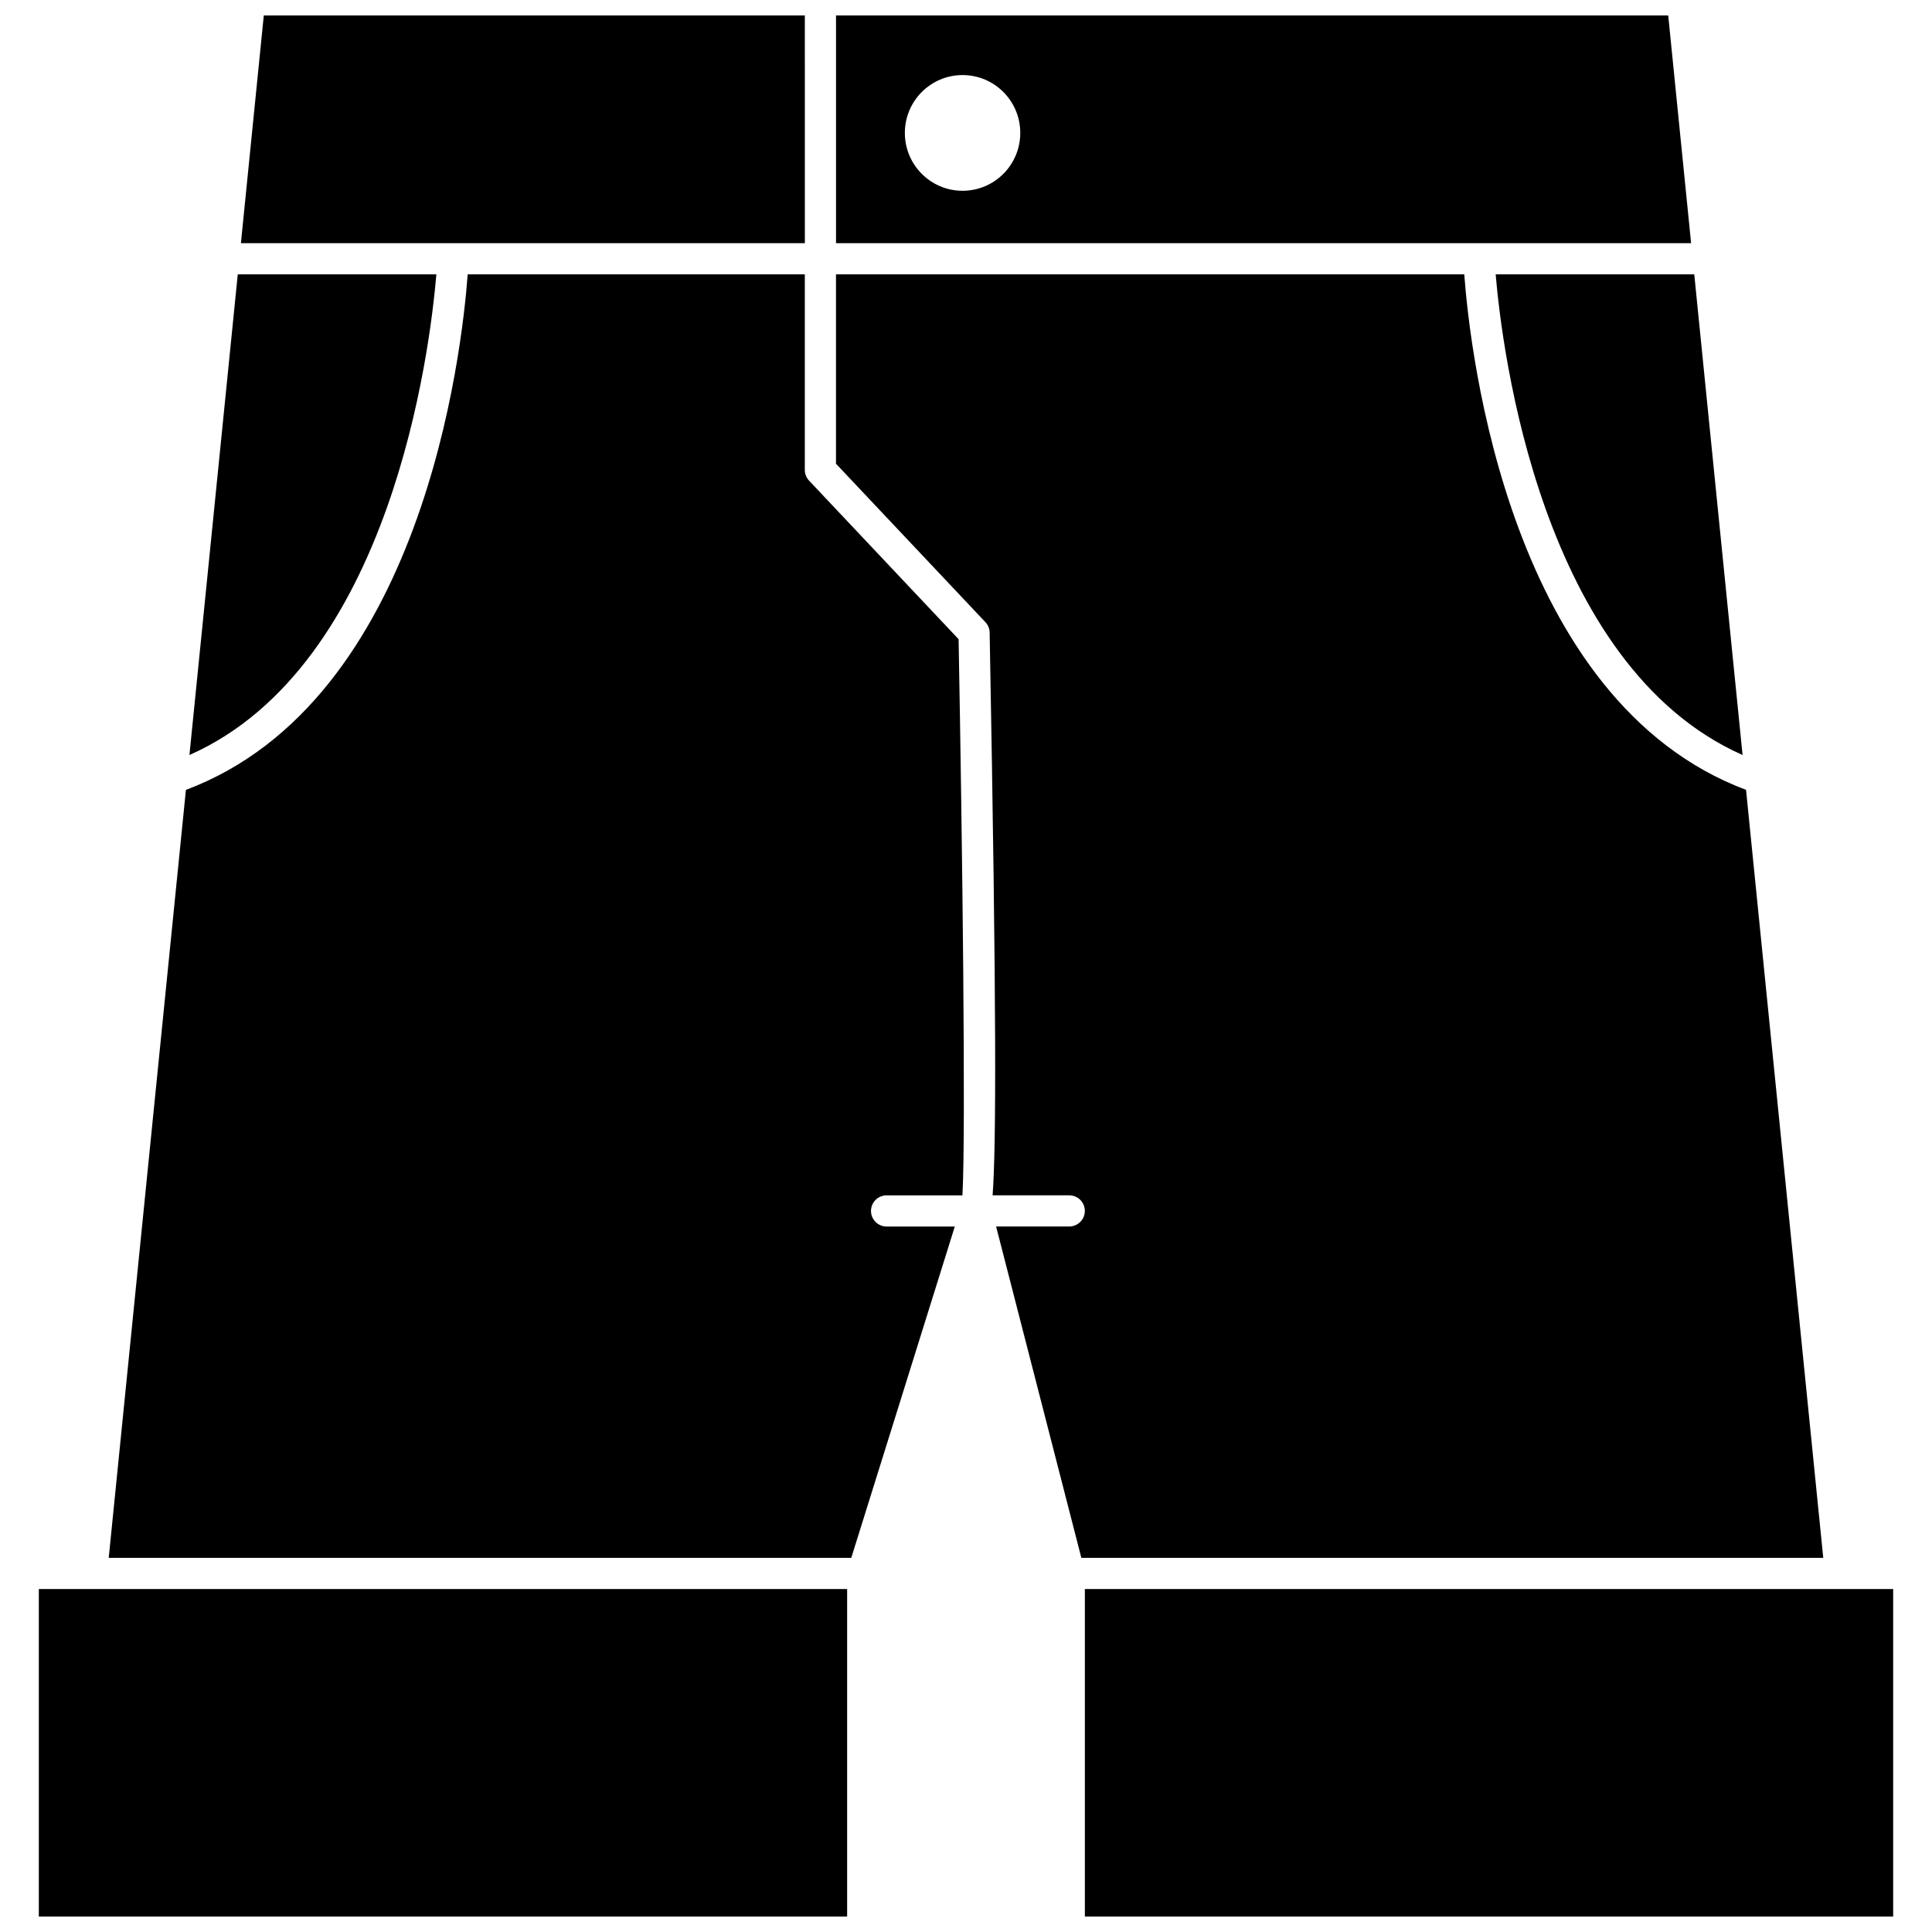 <?xml version="1.0" encoding="UTF-8"?>
<!-- Uploaded to: ICON Repo, www.iconrepo.com, Generator: ICON Repo Mixer Tools -->
<svg width="800px" height="800px" version="1.1" viewBox="144 144 512 512" xmlns="http://www.w3.org/2000/svg">
 <defs>
  <clipPath id="d">
   <path d="m365 148.09h228v60.906h-228z"/>
  </clipPath>
  <clipPath id="c">
   <path d="m207 148.09h151v60.906h-151z"/>
  </clipPath>
  <clipPath id="b">
   <path d="m154 565h215v86.902h-215z"/>
  </clipPath>
  <clipPath id="a">
   <path d="m431 565h215v86.902h-215z"/>
  </clipPath>
 </defs>
 <path d="m605.8 344.09-12.805-127.39h-52.629c1.68 19.883 11.895 103.65 65.434 127.39z"/>
 <g clip-path="url(#d)">
  <path d="m592.16 208.45-6.066-60.352h-220.54v60.352zm-193.07-13.891c-8.445 0-15.293-6.863-15.293-15.332 0-8.465 6.848-15.332 15.293-15.332 8.445 0 15.293 6.863 15.293 15.332s-6.848 15.332-15.293 15.332z"/>
 </g>
 <path d="m259.64 216.7h-52.629l-12.809 127.39c53.59-23.758 63.766-107.52 65.438-127.39z"/>
 <g clip-path="url(#c)">
  <path d="m357.29 148.09h-143.38l-6.066 60.352h149.45z"/>
 </g>
 <g clip-path="url(#b)">
  <path d="m154.29 565.11h214.21v86.797h-214.21z"/>
 </g>
 <g clip-path="url(#a)">
  <path d="m431.5 565.11h214.21v86.797h-214.21z"/>
 </g>
 <path d="m606.72 353.32c-62.77-23.539-73.145-115.97-74.676-136.62h-166.5v50.191l39.598 41.988c0.707 0.746 1.105 1.73 1.125 2.754 1.887 101.86 1.719 136.72 0.781 149.14h20.316c2.285 0 4.129 1.852 4.129 4.129 0 2.281-1.848 4.129-4.129 4.129h-19.387l22.594 87.816h196.61z"/>
 <path d="m358.41 271.37c-0.723-0.77-1.125-1.781-1.125-2.832v-51.832h-89.34c-1.531 20.652-11.91 113.08-74.676 136.62l-20.457 203.53h196.78l27.441-87.816h-18.082c-2.285 0-4.129-1.852-4.129-4.129 0-2.281 1.848-4.129 4.129-4.129h20.102c0.934-16.562-0.039-94.262-1.016-147.39z"/>
</svg>